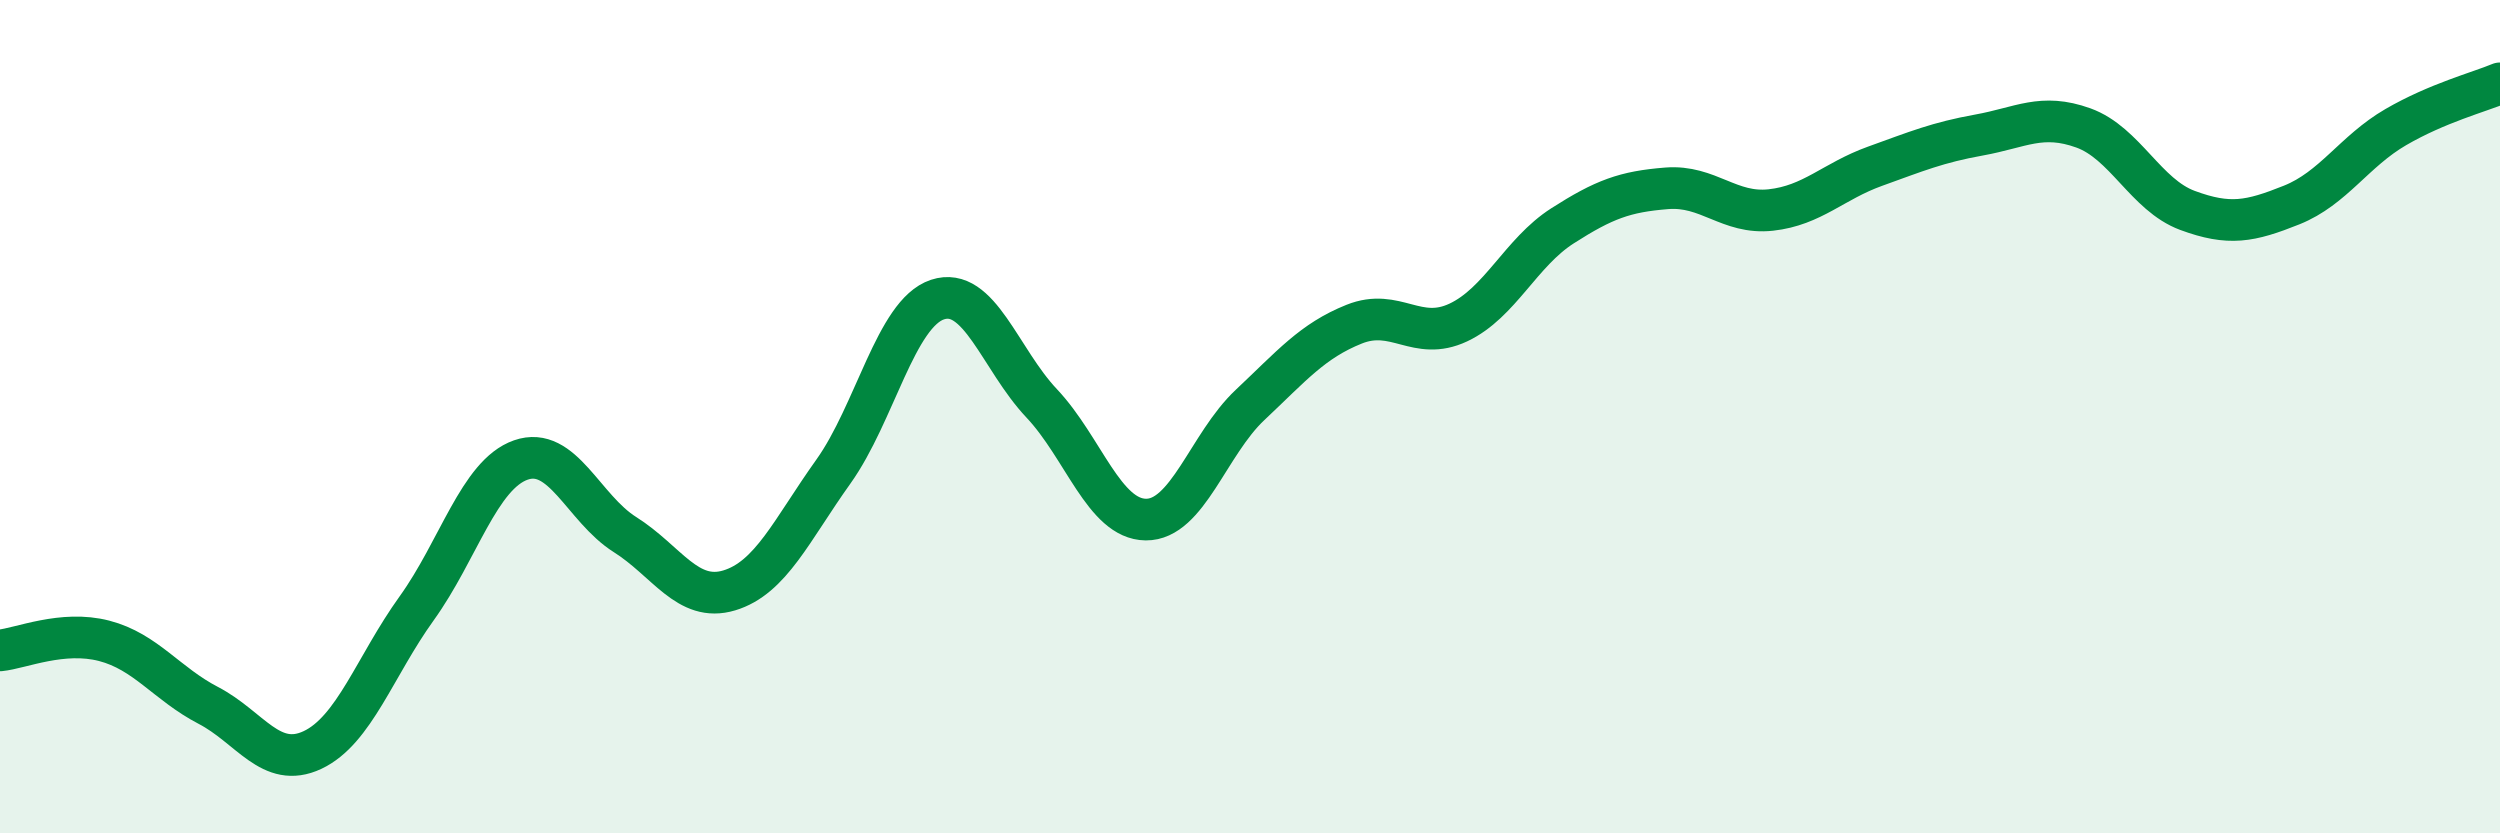 
    <svg width="60" height="20" viewBox="0 0 60 20" xmlns="http://www.w3.org/2000/svg">
      <path
        d="M 0,15.61 C 0.5,15.56 1.5,15.12 2.5,15.38 C 3.5,15.64 4,16.41 5,16.93 C 6,17.45 6.5,18.47 7.5,18 C 8.5,17.53 9,15.99 10,14.6 C 11,13.21 11.5,11.39 12.5,11.04 C 13.5,10.69 14,12.2 15,12.83 C 16,13.46 16.5,14.47 17.5,14.17 C 18.5,13.87 19,12.72 20,11.32 C 21,9.92 21.5,7.52 22.5,7.19 C 23.5,6.86 24,8.62 25,9.68 C 26,10.74 26.5,12.46 27.5,12.47 C 28.5,12.48 29,10.66 30,9.72 C 31,8.78 31.5,8.18 32.5,7.78 C 33.5,7.38 34,8.21 35,7.74 C 36,7.27 36.5,6.06 37.5,5.42 C 38.5,4.78 39,4.6 40,4.52 C 41,4.44 41.5,5.15 42.5,5.04 C 43.5,4.93 44,4.35 45,3.99 C 46,3.63 46.5,3.42 47.5,3.24 C 48.5,3.06 49,2.71 50,3.07 C 51,3.43 51.5,4.68 52.5,5.05 C 53.5,5.42 54,5.32 55,4.92 C 56,4.52 56.5,3.63 57.5,3.05 C 58.5,2.47 59.5,2.21 60,2L60 20L0 20Z"
        fill="#008740"
        opacity="0.1"
        stroke-linecap="round"
        stroke-linejoin="round"
      />
      <path
        d="M 0,15.61 C 0.5,15.56 1.5,15.12 2.5,15.38 C 3.5,15.64 4,16.41 5,16.93 C 6,17.45 6.5,18.47 7.5,18 C 8.5,17.53 9,15.99 10,14.6 C 11,13.21 11.5,11.39 12.5,11.04 C 13.5,10.69 14,12.2 15,12.83 C 16,13.46 16.5,14.47 17.5,14.17 C 18.5,13.87 19,12.72 20,11.32 C 21,9.92 21.5,7.52 22.5,7.19 C 23.5,6.86 24,8.62 25,9.68 C 26,10.74 26.5,12.46 27.5,12.47 C 28.5,12.48 29,10.66 30,9.72 C 31,8.78 31.5,8.18 32.5,7.78 C 33.5,7.38 34,8.21 35,7.74 C 36,7.27 36.5,6.06 37.5,5.42 C 38.5,4.78 39,4.6 40,4.52 C 41,4.44 41.5,5.15 42.5,5.04 C 43.5,4.93 44,4.35 45,3.99 C 46,3.63 46.5,3.42 47.5,3.24 C 48.5,3.06 49,2.71 50,3.07 C 51,3.43 51.5,4.68 52.5,5.05 C 53.5,5.42 54,5.32 55,4.92 C 56,4.52 56.5,3.63 57.5,3.05 C 58.5,2.47 59.5,2.21 60,2"
        stroke="#008740"
        stroke-width="1"
        fill="none"
        stroke-linecap="round"
        stroke-linejoin="round"
      />
    </svg>
  